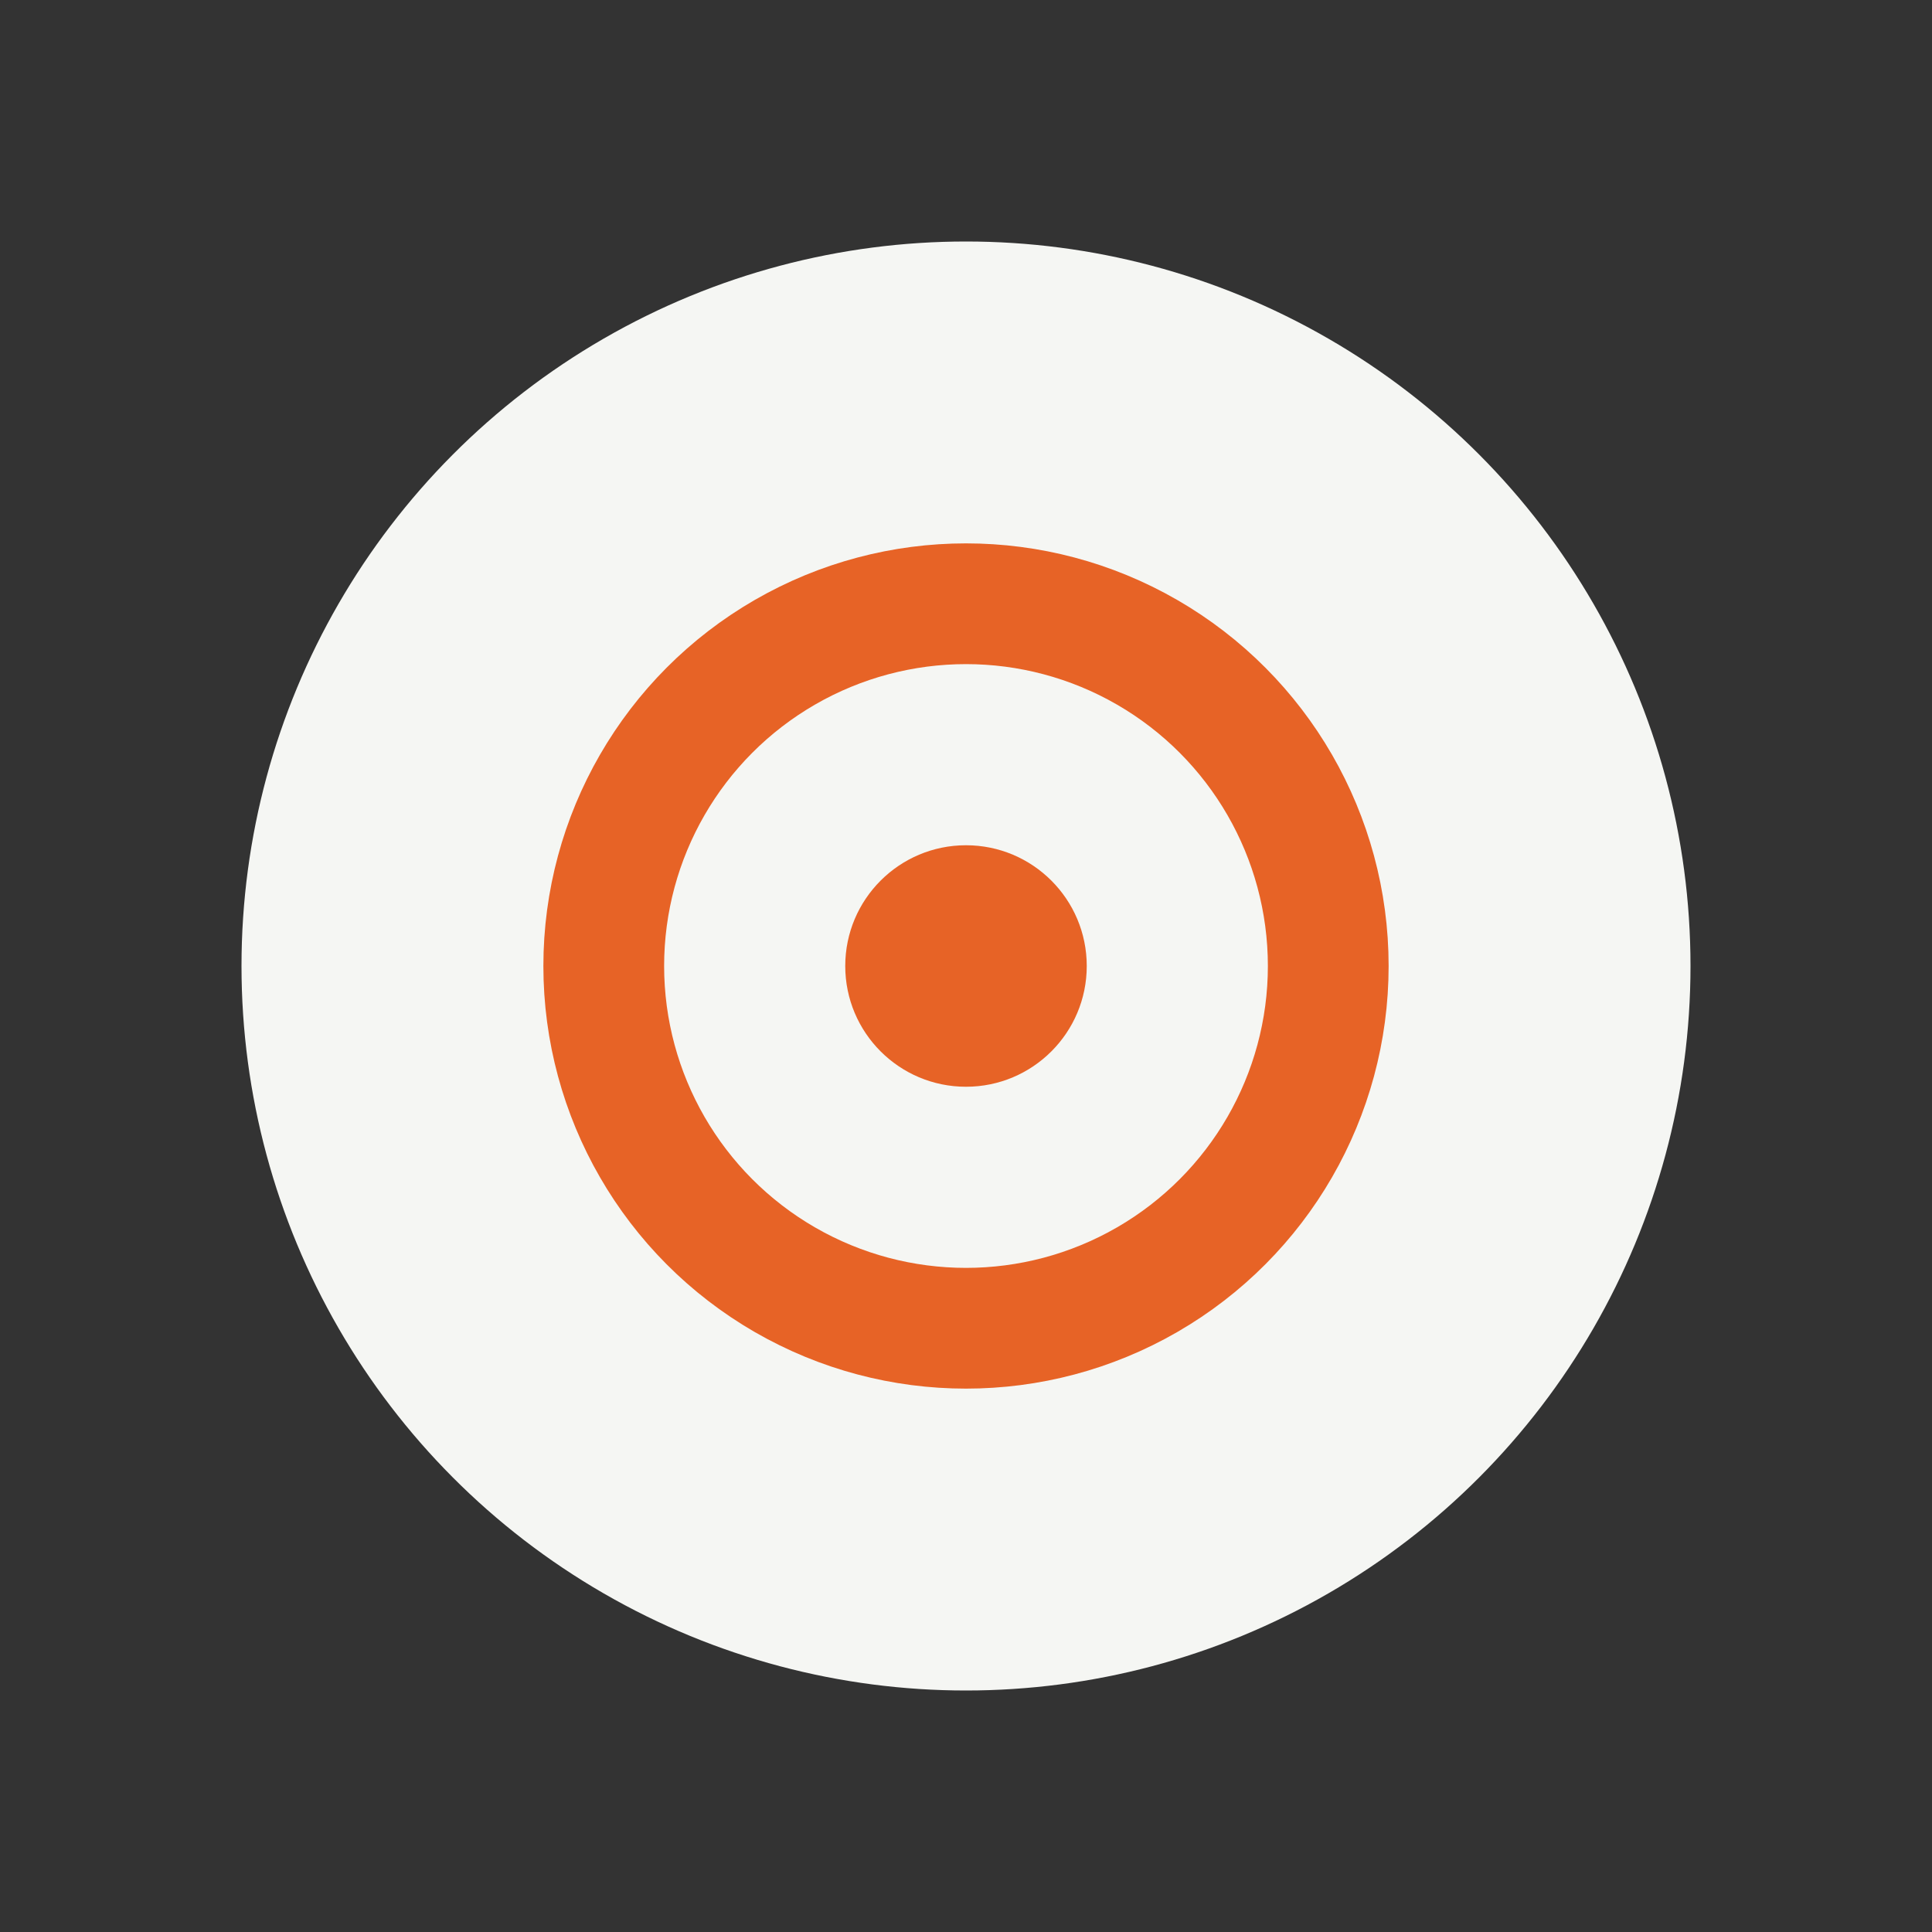 <?xml version="1.0" encoding="UTF-8"?>
<svg xmlns="http://www.w3.org/2000/svg" width="32" height="32" viewBox="0 0 32 32"><rect x="0" y="0" width="32" height="32" fill="#333333" stroke="none"/><circle cx="16" cy="16" r="12" fill="#F5F6F3"/><circle cx="16" cy="16" r="6" fill="none" stroke="#E76326" stroke-width="2"/><circle cx="16" cy="16" r="2" fill="#E76326"/></svg>